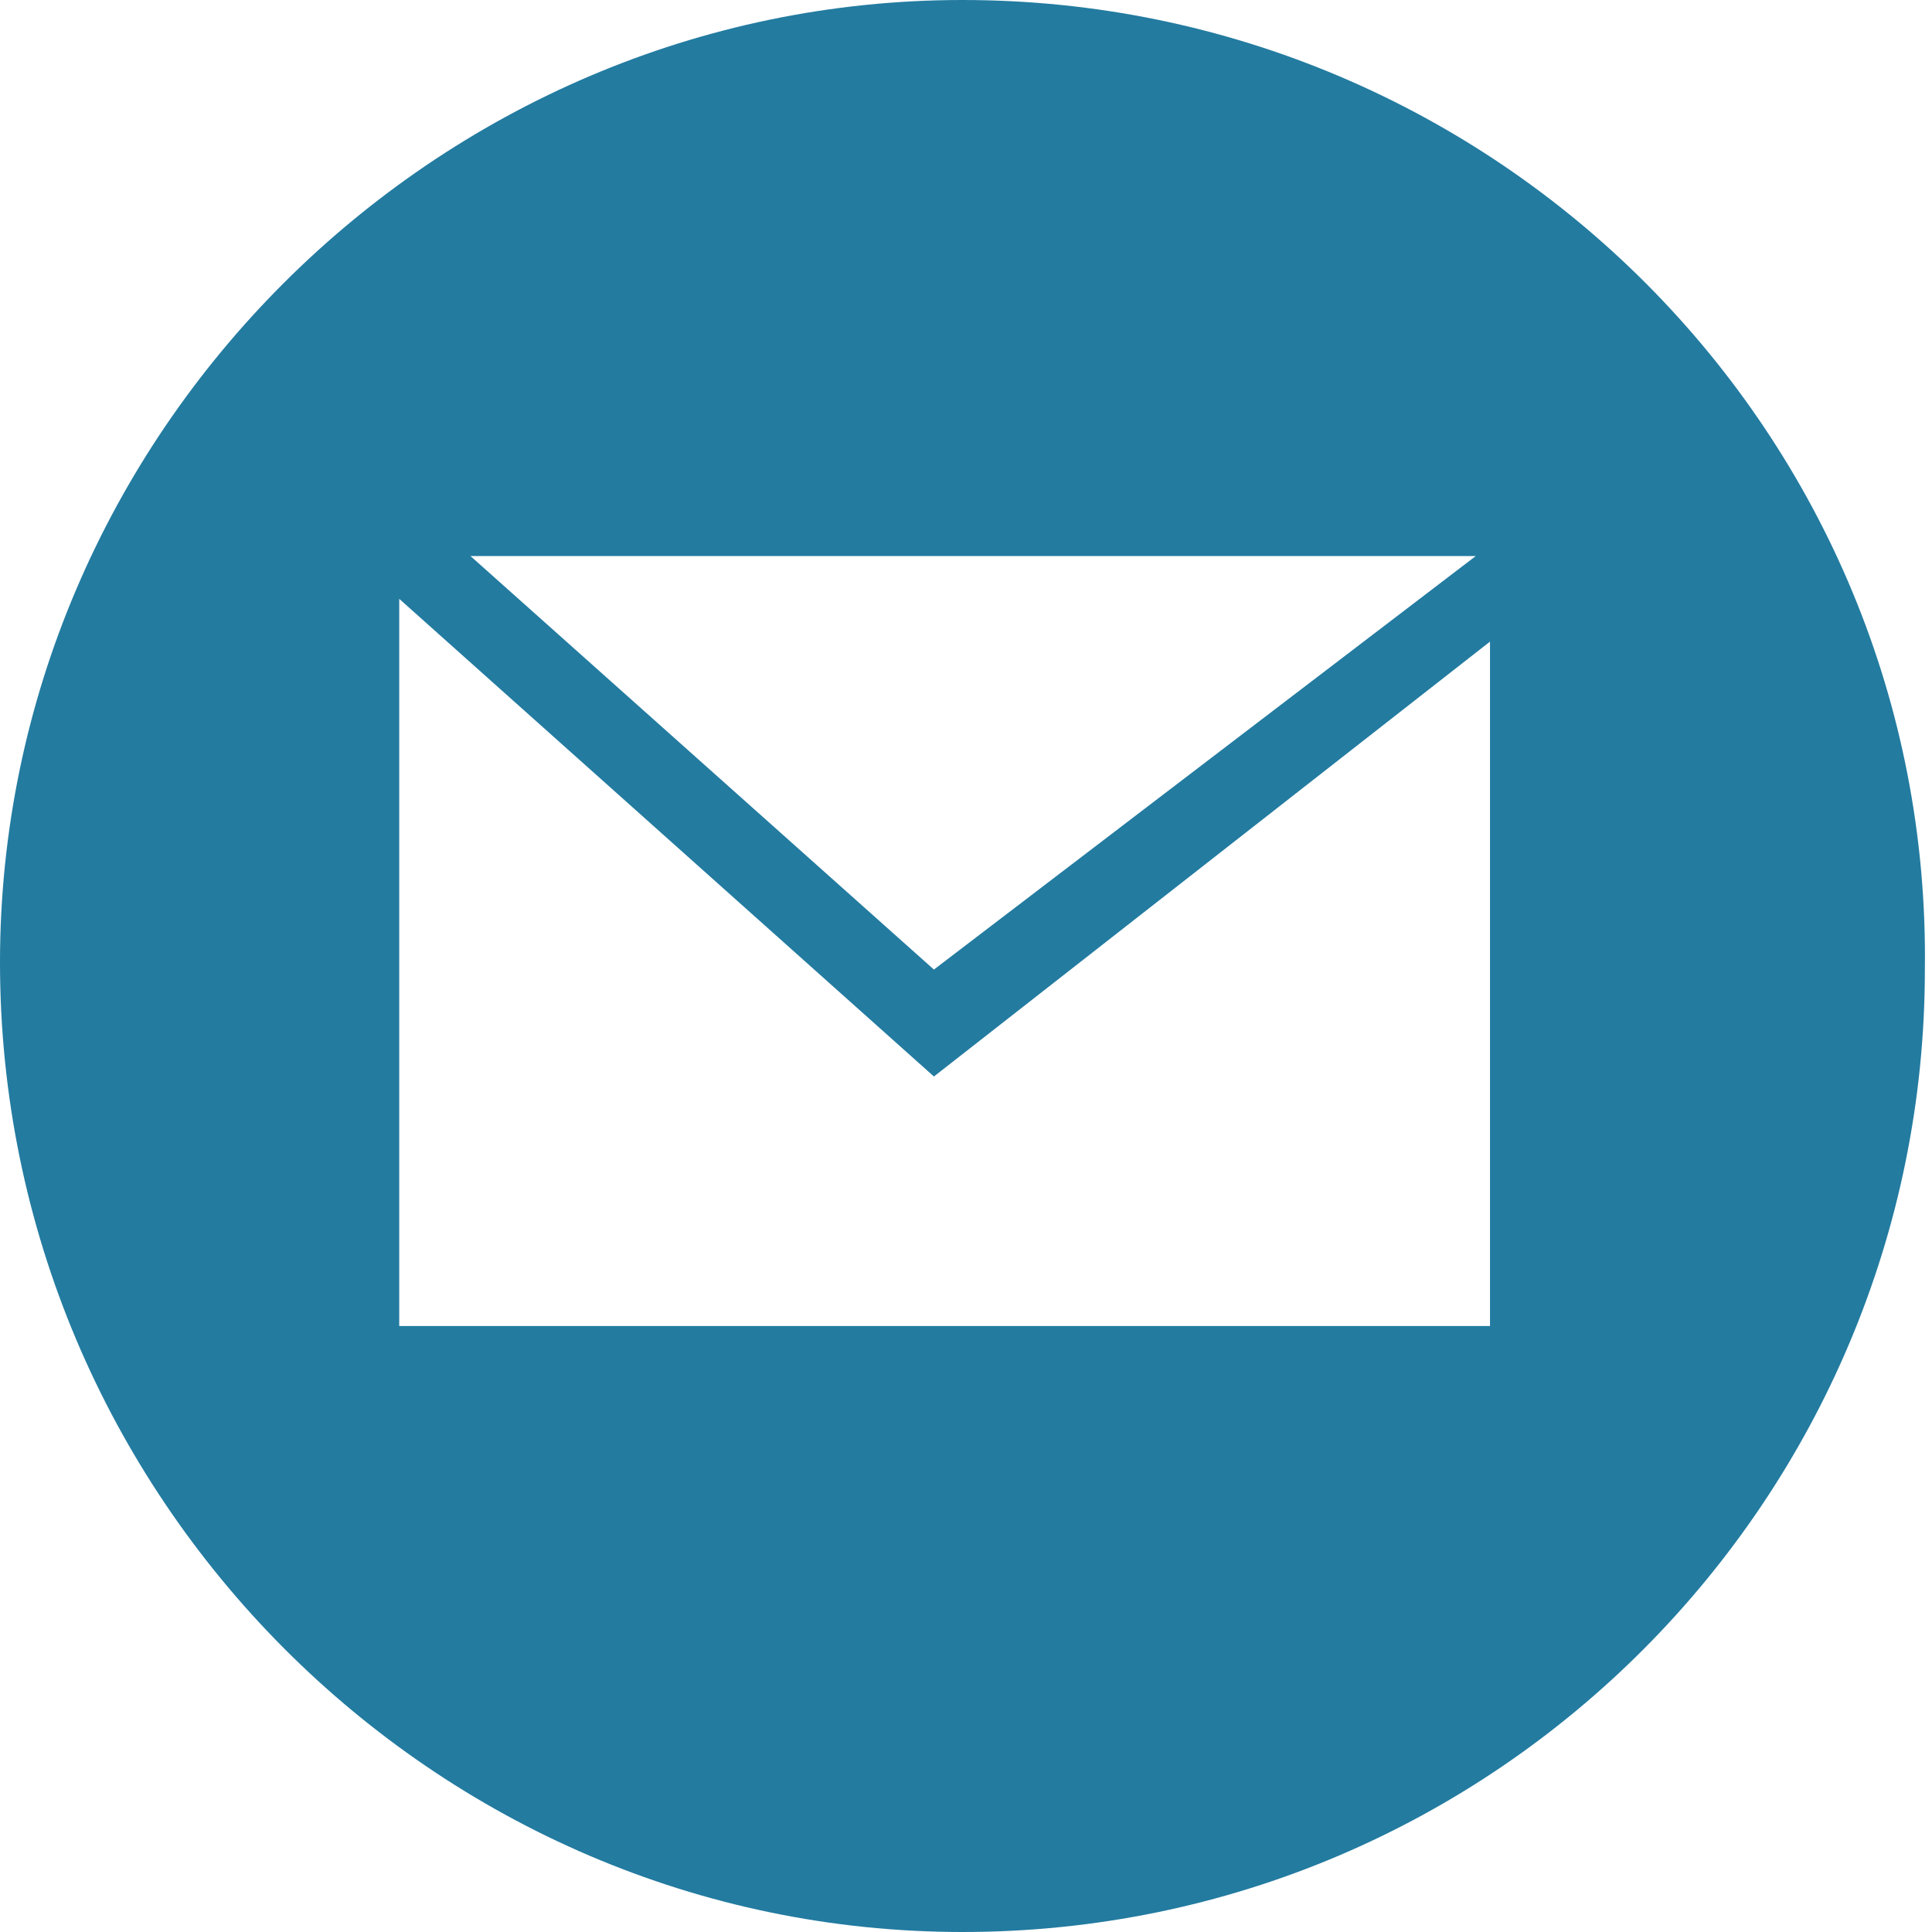 <?xml version="1.0" encoding="utf-8"?>
<!-- Generator: Adobe Illustrator 22.1.0, SVG Export Plug-In . SVG Version: 6.00 Build 0)  -->
<!DOCTYPE svg PUBLIC "-//W3C//DTD SVG 1.1//EN" "http://www.w3.org/Graphics/SVG/1.1/DTD/svg11.dtd">
<svg version="1.1" id="Layer_1" xmlns="http://www.w3.org/2000/svg" xmlns:xlink="http://www.w3.org/1999/xlink" x="0px" y="0px" width="20" height="20"
	 viewBox="0 0 27.1 27.1" style="enable-background:new 0 0 27.1 27.1;" xml:space="preserve">
<style type="text/css">
	.st0{fill:#237BA0;}
</style>
<path class="st0" d="M13.5,0C6.1,0,0,6.1,0,13.5C0,21,6.1,27.1,13.5,27.1c7.5,0,13.5-6.1,13.5-13.5C27.1,6.1,21,0,13.5,0z M20.7,7.8
	l-7.6,5.8L6.6,7.8H20.7z M20.9,18.6H5.6V8.4l7.5,6.7L20.9,9V18.6z"/>
</svg>

